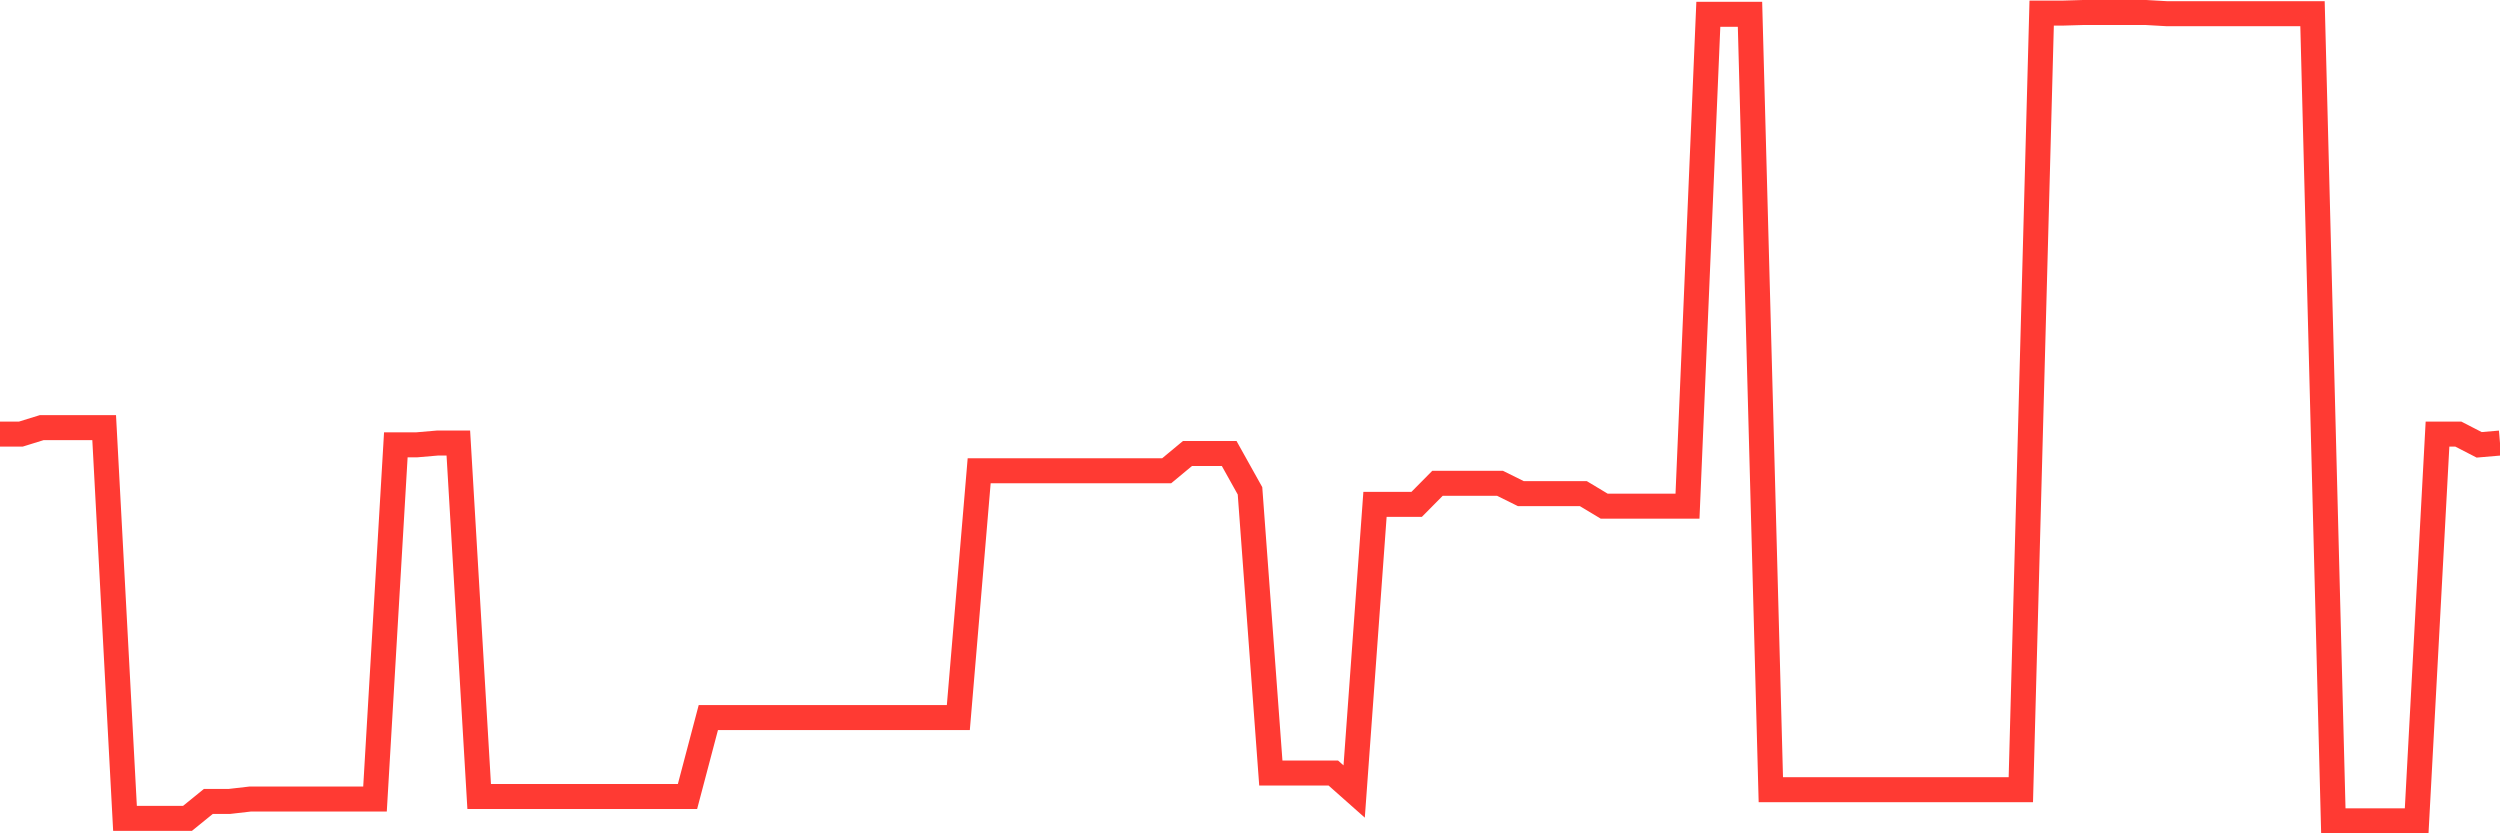 <svg
  xmlns="http://www.w3.org/2000/svg"
  xmlns:xlink="http://www.w3.org/1999/xlink"
  width="120"
  height="40"
  viewBox="0 0 120 40"
  preserveAspectRatio="none"
>
  <polyline
    points="0,20.837 1,20.837 2,20.527 3,20.527 4,20.527 5,20.527 6,39.281 7,39.281 8,39.281 9,39.281 10,38.47 11,38.47 12,38.355 13,38.355 14,38.355 15,38.355 16,38.355 17,38.355 18,38.355 19,21.352 20,21.352 21,21.266 22,21.266 23,38.231 24,38.231 25,38.231 26,38.231 27,38.231 28,38.231 29,38.231 30,38.231 31,38.231 32,38.231 33,38.231 34,34.444 35,34.444 36,34.444 37,34.444 38,34.444 39,34.444 40,34.444 41,34.444 42,34.444 43,34.444 44,34.444 45,34.444 46,34.444 47,22.597 48,22.597 49,22.597 50,22.597 51,22.597 52,22.597 53,22.597 54,22.597 55,22.597 56,22.597 57,21.767 58,21.767 59,21.767 60,23.56 61,37.106 62,37.106 63,37.106 64,37.106 65,37.993 66,24.209 67,24.209 68,24.209 69,23.198 70,23.198 71,23.198 72,23.198 73,23.694 74,23.694 75,23.694 76,23.694 77,24.295 78,24.295 79,24.295 80,24.295 81,24.295 82,0.686 83,0.686 84,0.686 85,37.907 86,37.907 87,37.907 88,37.907 89,37.907 90,37.907 91,37.907 92,37.907 93,37.907 94,37.907 95,37.907 96,37.907 97,37.907 98,0.629 99,0.629 100,0.6 101,0.6 102,0.6 103,0.6 104,0.657 105,0.657 106,0.657 107,0.657 108,0.657 109,0.657 110,0.657 111,0.657 112,39.4 113,39.4 114,39.4 115,39.4 116,39.4 117,20.837 118,20.837 119,21.352 120,21.266"
    fill="none"
    stroke="#ff3a33"
    stroke-width="1.2"
  >
  </polyline>
</svg>